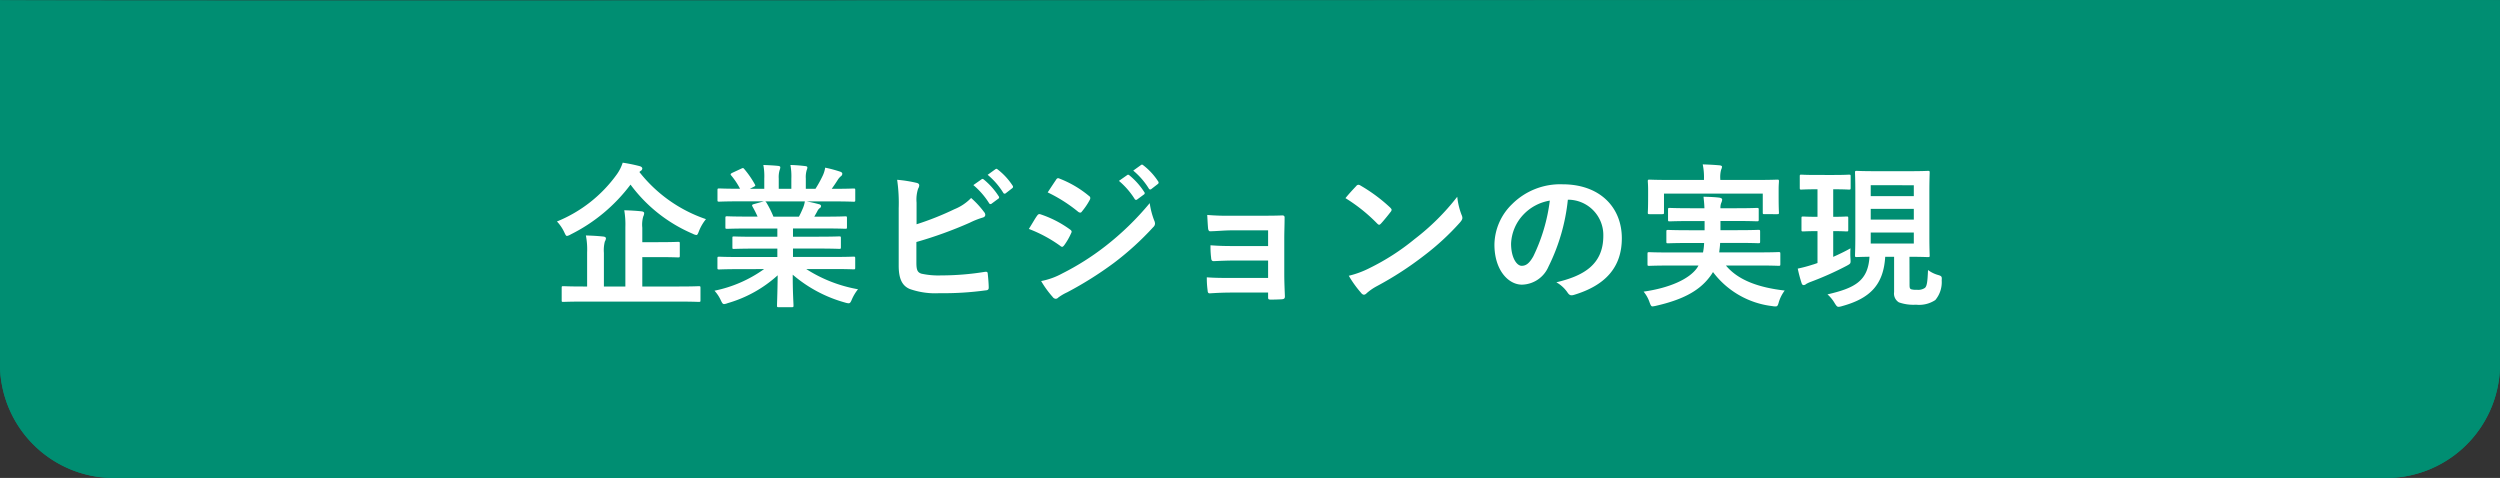 <svg xmlns="http://www.w3.org/2000/svg" width="225" height="43.017" viewBox="0 0 225 43.017"><rect x="0" y="0" width="225" height="43.017" fill="#333333" stroke="none"/><g transform="translate(-75.009 -10)"><path d="M225,0V33a10.267,10.267,0,0,1-10.514,10H10.514A10.267,10.267,0,0,1,0,33V0C.066.112,224.924-.072,225,0Z" transform="translate(75.009 10.017)" fill="#008e72"/><path d="M207.106,1.983c-17.536,0-46.042.012-76.223.025-34.981.015-71.153.03-96.927.03-10.925,0-18.981,0-24.627-.008-3.028,0-5.347-.007-6.893-.012H2V33a8.278,8.278,0,0,0,8.514,8H214.486A8.278,8.278,0,0,0,223,33V1.99c-2.64,0-7.957-.007-15.894-.007m0-2c11.144,0,17.881,0,17.894.017V33a10.267,10.267,0,0,1-10.514,10H10.514A10.267,10.267,0,0,1,0,33V0C.016.027,13.549.037,33.956.037,82.4.037,169.632-.017,207.106-.017Z" transform="translate(75.009 10.017)" fill="#008e72"/><path d="M-51.352.588c1.232,0,1.666.028,1.75.028.14,0,.154-.014.154-.14V-.644c0-.14-.014-.154-.154-.154-.084,0-.518.028-1.75.028h-3.332V-3.416h1.414c1.274,0,1.722.028,1.806.028.14,0,.154-.014.154-.154V-4.634c0-.14-.014-.154-.154-.154-.084,0-.532.028-1.806.028h-1.414v-1.3A2.722,2.722,0,0,1-54.6-7.07a.717.717,0,0,0,.084-.308c0-.07-.084-.14-.224-.154-.476-.056-1.05-.084-1.568-.1a7.62,7.62,0,0,1,.1,1.526V-.77h-1.932V-3.794a3.136,3.136,0,0,1,.084-1.022.666.666,0,0,0,.1-.294c0-.07-.084-.14-.224-.154-.5-.056-1.05-.084-1.582-.1a6.506,6.506,0,0,1,.112,1.526V-.77h-.378C-61.278-.77-61.7-.8-61.8-.8c-.126,0-.14.014-.14.154V.476c0,.126.014.14.14.14.1,0,.518-.028,1.764-.028Zm-3.486-11.76a.252.252,0,0,0,.154-.21c0-.112-.1-.182-.252-.224a14.283,14.283,0,0,0-1.512-.308,3.779,3.779,0,0,1-.518,1.036,12.359,12.359,0,0,1-5.4,4.256,3.676,3.676,0,0,1,.658.966c.112.238.154.336.252.336a1.046,1.046,0,0,0,.336-.14,15.177,15.177,0,0,0,5.376-4.48,13.564,13.564,0,0,0,5.6,4.424.963.963,0,0,0,.322.112c.1,0,.14-.1.238-.35a4.047,4.047,0,0,1,.63-1.078,12.9,12.9,0,0,1-5.992-4.242Zm11.116,8.834A11.627,11.627,0,0,1-48.188-.392a3.342,3.342,0,0,1,.56.84c.126.266.182.364.308.364A1.074,1.074,0,0,0-47,.728,11.34,11.34,0,0,0-42.5-1.778C-42.518-.112-42.56.7-42.56.938c0,.14.014.154.14.154h1.19c.14,0,.154-.014.154-.154,0-.238-.07-1.106-.07-2.772a12.224,12.224,0,0,0,4.7,2.506,1.5,1.5,0,0,0,.322.07c.14,0,.2-.1.308-.364a3.971,3.971,0,0,1,.546-.9,12.7,12.7,0,0,1-4.662-1.82h2.492c1.26,0,1.68.028,1.764.028.14,0,.154-.014.154-.154V-3.29c0-.154-.014-.168-.154-.168-.084,0-.5.028-1.764.028h-3.682v-.756h2.226c1.372,0,1.848.028,1.932.028.14,0,.154-.014.154-.154v-.8c0-.154-.014-.168-.154-.168-.084,0-.56.028-1.932.028h-2.226v-.742h2.828c1.344,0,1.792.028,1.876.028.14,0,.154-.014.154-.14V-6.93c0-.14-.014-.154-.154-.154-.084,0-.532.028-1.876.028h-.91l.252-.448a.976.976,0,0,1,.2-.294.243.243,0,0,0,.154-.21c0-.084-.07-.14-.182-.168-.42-.112-.742-.182-1.106-.252h2.45c1.26,0,1.68.028,1.764.028.14,0,.154-.014.154-.154v-.868c0-.154-.014-.168-.154-.168-.084,0-.5.028-1.764.028h-.2c.2-.28.392-.56.574-.854a1.411,1.411,0,0,1,.238-.266.289.289,0,0,0,.14-.238c0-.07-.056-.14-.182-.182a11.733,11.733,0,0,0-1.358-.364,2.675,2.675,0,0,1-.238.756A10.381,10.381,0,0,1-39.1-9.562h-.868v-.924a2.187,2.187,0,0,1,.084-.77.659.659,0,0,0,.056-.224c0-.07-.056-.112-.182-.126a13.471,13.471,0,0,0-1.344-.1,5.554,5.554,0,0,1,.084,1.232v.91h-1.134v-.924a2.187,2.187,0,0,1,.084-.77.736.736,0,0,0,.056-.238q0-.1-.168-.126c-.378-.042-.924-.07-1.358-.084a5.487,5.487,0,0,1,.084,1.218v.924h-1.3l.336-.168c.182-.1.182-.112.112-.238a8.359,8.359,0,0,0-.938-1.358c-.084-.112-.126-.126-.266-.056l-.812.378c-.168.084-.2.14-.112.238a6.649,6.649,0,0,1,.8,1.2h-.1c-1.26,0-1.68-.028-1.764-.028-.154,0-.168.014-.168.168v.868c0,.14.014.154.168.154.084,0,.5-.028,1.764-.028h2.24l-.91.252c-.182.056-.168.112-.1.238.154.266.294.546.448.882h-.854c-1.344,0-1.792-.028-1.876-.028-.154,0-.168.014-.168.154V-6.1c0,.126.014.14.168.14.084,0,.532-.028,1.876-.028h2.632v.742h-1.974c-1.358,0-1.848-.028-1.932-.028-.14,0-.14.014-.14.168v.8c0,.14,0,.154.14.154.084,0,.574-.028,1.932-.028h1.974v.756H-45.99c-1.26,0-1.68-.028-1.764-.028-.154,0-.168.014-.168.168v.826c0,.14.014.154.168.154.084,0,.5-.028,1.764-.028Zm.84-4.718a8.784,8.784,0,0,0-.63-1.26c-.042-.056-.07-.1-.112-.112h3.57a2.564,2.564,0,0,1-.154.56c-.14.336-.252.574-.378.812ZM-30-8.316a3.191,3.191,0,0,1,.14-1.26.611.611,0,0,0,.1-.294c0-.1-.056-.182-.224-.224a11.985,11.985,0,0,0-1.764-.28,14.541,14.541,0,0,1,.14,2.562v5.166c0,1.148.294,1.806.994,2.1a6.894,6.894,0,0,0,2.66.378A28,28,0,0,0-23.8-.42c.21-.014.294-.07.294-.252,0-.294-.042-.826-.084-1.218-.014-.168-.042-.224-.252-.2a24.7,24.7,0,0,1-3.948.322,7.173,7.173,0,0,1-1.764-.154c-.364-.112-.462-.336-.462-.994V-4.774a36.729,36.729,0,0,0,4.8-1.736,7.436,7.436,0,0,1,1.162-.462c.168-.042.238-.14.238-.252a.406.406,0,0,0-.112-.252,8.032,8.032,0,0,0-1.162-1.26,4.345,4.345,0,0,1-1.5,1.008A26.3,26.3,0,0,1-30-6.37Zm5.11-1.582a6.947,6.947,0,0,1,1.414,1.624.146.146,0,0,0,.238.042l.588-.434a.141.141,0,0,0,.042-.224,6.443,6.443,0,0,0-1.33-1.5c-.084-.07-.14-.084-.21-.028Zm1.288-.924a6.623,6.623,0,0,1,1.4,1.61.144.144,0,0,0,.238.042l.56-.434a.162.162,0,0,0,.042-.252,5.847,5.847,0,0,0-1.33-1.442c-.084-.07-.126-.084-.21-.028Zm3.71,4.872a12.276,12.276,0,0,1,2.828,1.526.271.271,0,0,0,.168.084c.056,0,.112-.056.182-.14A5.7,5.7,0,0,0-16.1-5.544a.415.415,0,0,0,.056-.154c0-.084-.056-.14-.154-.21A9.716,9.716,0,0,0-18.886-7.28c-.126-.028-.2.042-.266.14C-19.32-6.916-19.544-6.51-19.894-5.95ZM-18.2-9.24a13.54,13.54,0,0,1,2.716,1.722.36.36,0,0,0,.21.1.156.156,0,0,0,.14-.084,5.992,5.992,0,0,0,.714-1.05.339.339,0,0,0,.056-.182.222.222,0,0,0-.112-.182,9.518,9.518,0,0,0-2.632-1.554c-.168-.084-.252-.056-.35.112C-17.7-10-17.962-9.6-18.2-9.24Zm-.588,7.98A8.841,8.841,0,0,0-17.752.168a.36.36,0,0,0,.28.168.31.31,0,0,0,.224-.112,4.6,4.6,0,0,1,.812-.476A32.5,32.5,0,0,0-12.25-2.884,26.083,26.083,0,0,0-8.694-6.118.435.435,0,0,0-8.54-6.44a.685.685,0,0,0-.07-.266,6.992,6.992,0,0,1-.406-1.568,25.476,25.476,0,0,1-4.032,3.906,23.452,23.452,0,0,1-3.836,2.422A6.473,6.473,0,0,1-18.788-1.26Zm7-9.016a6.947,6.947,0,0,1,1.414,1.624.146.146,0,0,0,.238.042l.588-.434a.141.141,0,0,0,.042-.224,6.443,6.443,0,0,0-1.33-1.5c-.084-.07-.14-.084-.21-.028ZM-10.5-11.2A6.623,6.623,0,0,1-9.1-9.59a.144.144,0,0,0,.238.042l.56-.434a.162.162,0,0,0,.042-.252,5.847,5.847,0,0,0-1.33-1.442c-.084-.07-.126-.084-.21-.028ZM1.638-4.41h-3c-.91,0-1.428-.014-2.184-.07a7.977,7.977,0,0,0,.056,1.12c.014.224.07.308.238.308.6-.028,1.288-.056,1.918-.056H1.638V-1.54H-1.624c-.812,0-1.5,0-2.254-.056a8.29,8.29,0,0,0,.07,1.162c.014.21.056.28.2.28.644-.042,1.274-.07,1.932-.07H1.638V.2c0,.168.028.21.252.21.28,0,.728-.014.952-.028S3.15.322,3.15.112C3.122-.6,3.094-1.246,3.094-1.876V-5.11c0-.616.028-1.2.028-1.834.014-.14-.042-.224-.21-.224C2.3-7.14,1.526-7.14.84-7.14H-1.6a21.786,21.786,0,0,1-2.24-.07c.028.532.042.8.07,1.148.014.224.084.336.21.322.63-.014,1.3-.084,1.96-.084H1.638ZM8.6-8.722A14.82,14.82,0,0,1,11.452-6.44c.07.07.126.112.182.112s.1-.042.168-.112c.2-.21.658-.77.868-1.05a.3.3,0,0,0,.084-.182c0-.056-.042-.112-.126-.2A14.6,14.6,0,0,0,9.954-9.856a.373.373,0,0,0-.182-.07.262.262,0,0,0-.2.112C9.31-9.534,8.9-9.1,8.6-8.722ZM8.9-1.736a9.7,9.7,0,0,0,1.12,1.554.363.363,0,0,0,.238.154.387.387,0,0,0,.252-.14,4.832,4.832,0,0,1,.938-.644A30.1,30.1,0,0,0,15.68-3.556,22.883,22.883,0,0,0,18.9-6.524c.154-.182.224-.294.224-.42a.685.685,0,0,0-.07-.266,6.249,6.249,0,0,1-.392-1.638A21.033,21.033,0,0,1,14.826-5.04a20.752,20.752,0,0,1-4.032,2.6A8.434,8.434,0,0,1,8.9-1.736ZM28.672-8.582a3.18,3.18,0,0,1,3.136,3.248c0,2.646-1.862,3.626-4.228,4.186a2.969,2.969,0,0,1,.98.882c.182.28.308.336.6.252C32-.868,33.474-2.506,33.474-5.11c0-2.786-1.974-4.858-5.334-4.858a6.127,6.127,0,0,0-4.55,1.792,5.158,5.158,0,0,0-1.582,3.64c0,2.282,1.246,3.6,2.478,3.6a2.659,2.659,0,0,0,2.38-1.61,17.53,17.53,0,0,0,1.75-6.034Zm-1.68.084a16,16,0,0,1-1.484,5.012c-.378.672-.686.854-1.05.854-.434,0-.952-.714-.952-2A4.031,4.031,0,0,1,24.6-7.224,4.216,4.216,0,0,1,26.992-8.5ZM40.376-2.66l-.126.21c-.7,1.008-2.464,1.806-4.816,2.142a3.034,3.034,0,0,1,.532.952c.1.28.154.378.266.378a2.593,2.593,0,0,0,.322-.056c2.254-.518,3.794-1.26,4.788-2.548a3.8,3.8,0,0,0,.336-.49A7.81,7.81,0,0,0,47.012.994a1.439,1.439,0,0,0,.308.028c.154,0,.2-.084.28-.378a3.367,3.367,0,0,1,.532-1.05c-2.31-.266-4.172-.91-5.292-2.254h2.926c1.288,0,1.722.028,1.806.028.154,0,.168-.014.168-.154V-3.7c0-.154-.014-.168-.168-.168-.084,0-.518.028-1.806.028H42.238c.028-.266.07-.546.084-.854h1.54c1.358,0,1.806.028,1.89.028.154,0,.168-.014.168-.154V-5.7c0-.154-.014-.168-.168-.168-.084,0-.532.028-1.89.028H42.35v-.826h1.442c1.288,0,1.75.028,1.834.028.154,0,.168-.014.168-.168v-.868c0-.154-.014-.168-.168-.168-.084,0-.546.028-1.834.028H42.35a1.11,1.11,0,0,1,.07-.476.857.857,0,0,0,.084-.294c0-.1-.084-.154-.252-.182-.42-.056-.966-.07-1.428-.084.028.266.07.6.084,1.036H39.634c-1.3,0-1.764-.028-1.848-.028-.14,0-.154.014-.154.168V-6.8c0,.154.014.168.154.168.084,0,.546-.028,1.848-.028h1.288v.826H39.536c-1.344,0-1.82-.028-1.9-.028-.14,0-.154.014-.154.168v.882c0,.14.014.154.154.154.084,0,.56-.028,1.9-.028H40.88a5.3,5.3,0,0,1-.1.854H37.744c-1.288,0-1.722-.028-1.806-.028-.14,0-.154.014-.154.168v.91c0,.14.014.154.154.154.084,0,.518-.028,1.806-.028Zm1.96-7.7v-.07a2.617,2.617,0,0,1,.07-.84.79.79,0,0,0,.084-.28c0-.056-.07-.112-.224-.126-.476-.042-.994-.07-1.512-.084a5.577,5.577,0,0,1,.112,1.33v.07H37.814c-1.288,0-1.75-.028-1.848-.028-.14,0-.154.014-.154.154,0,.07.028.322.028.812v.476c0,1.218-.028,1.442-.028,1.512,0,.14.014.154.154.154H37.1c.154,0,.168-.014.168-.154V-9.128h8.89v1.694c0,.14.014.154.154.154H47.46c.14,0,.154-.014.154-.154,0-.07-.028-.294-.028-1.512v-.588c0-.378.028-.63.028-.7,0-.14-.014-.154-.154-.154-.084,0-.546.028-1.848.028ZM59.36-3.444c1.162,0,1.568.028,1.666.028.14,0,.154-.014.154-.154,0-.084-.028-.6-.028-1.708V-9.3c0-1.106.028-1.624.028-1.708,0-.154-.014-.168-.154-.168-.1,0-.5.028-1.75.028H56.364c-1.246,0-1.666-.028-1.75-.028-.14,0-.154.014-.154.168,0,.084.028.6.028,1.708v4.018c0,1.106-.028,1.61-.028,1.708,0,.14.014.154.154.154.07,0,.364-.014,1.148-.028-.126,2.212-1.372,2.828-3.78,3.388a3.16,3.16,0,0,1,.644.784c.168.266.224.336.364.336A1.423,1.423,0,0,0,53.3.994c2.492-.686,3.724-1.9,3.878-4.438h.8V-.266a.924.924,0,0,0,.434.924,3.923,3.923,0,0,0,1.54.21,2.635,2.635,0,0,0,1.736-.42,2.5,2.5,0,0,0,.574-1.764c.028-.35,0-.392-.322-.49a2.723,2.723,0,0,1-.91-.448c-.042.994-.084,1.442-.28,1.61a1.061,1.061,0,0,1-.728.168,1.54,1.54,0,0,1-.5-.042c-.14-.056-.154-.154-.154-.434Zm.392-1.19H55.874v-.994h3.878Zm0-5.25v.98H55.874v-.98ZM55.874-6.79v-.966h3.878v.966ZM52.556-9.52c.98,0,1.274.028,1.358.028.14,0,.154-.014.154-.168v-1.022c0-.14-.014-.154-.154-.154-.084,0-.378.028-1.358.028H51c-.98,0-1.288-.028-1.372-.028-.126,0-.14.014-.14.154V-9.66c0,.154.014.168.14.168.084,0,.392-.028,1.372-.028h.084v2.478c-.91,0-1.2-.028-1.288-.028-.14,0-.154.014-.154.154V-5.88c0,.14.014.154.154.154.084,0,.378-.028,1.288-.028v2.87c-.154.056-.308.112-.462.154a12.429,12.429,0,0,1-1.316.35,12.428,12.428,0,0,0,.35,1.316c.042.126.112.168.182.168a.346.346,0,0,0,.224-.1,2.83,2.83,0,0,1,.434-.2,27.814,27.814,0,0,0,3.22-1.442c.364-.2.364-.2.336-.644a6.783,6.783,0,0,1,0-.924c-.49.28-1.022.532-1.554.77V-5.754c.84,0,1.12.028,1.2.028.14,0,.154-.014.154-.154V-6.916c0-.14-.014-.154-.154-.154-.084,0-.364.028-1.2.028V-9.52Z" transform="translate(187.5 36.555)" fill="#fff"/></g></svg>